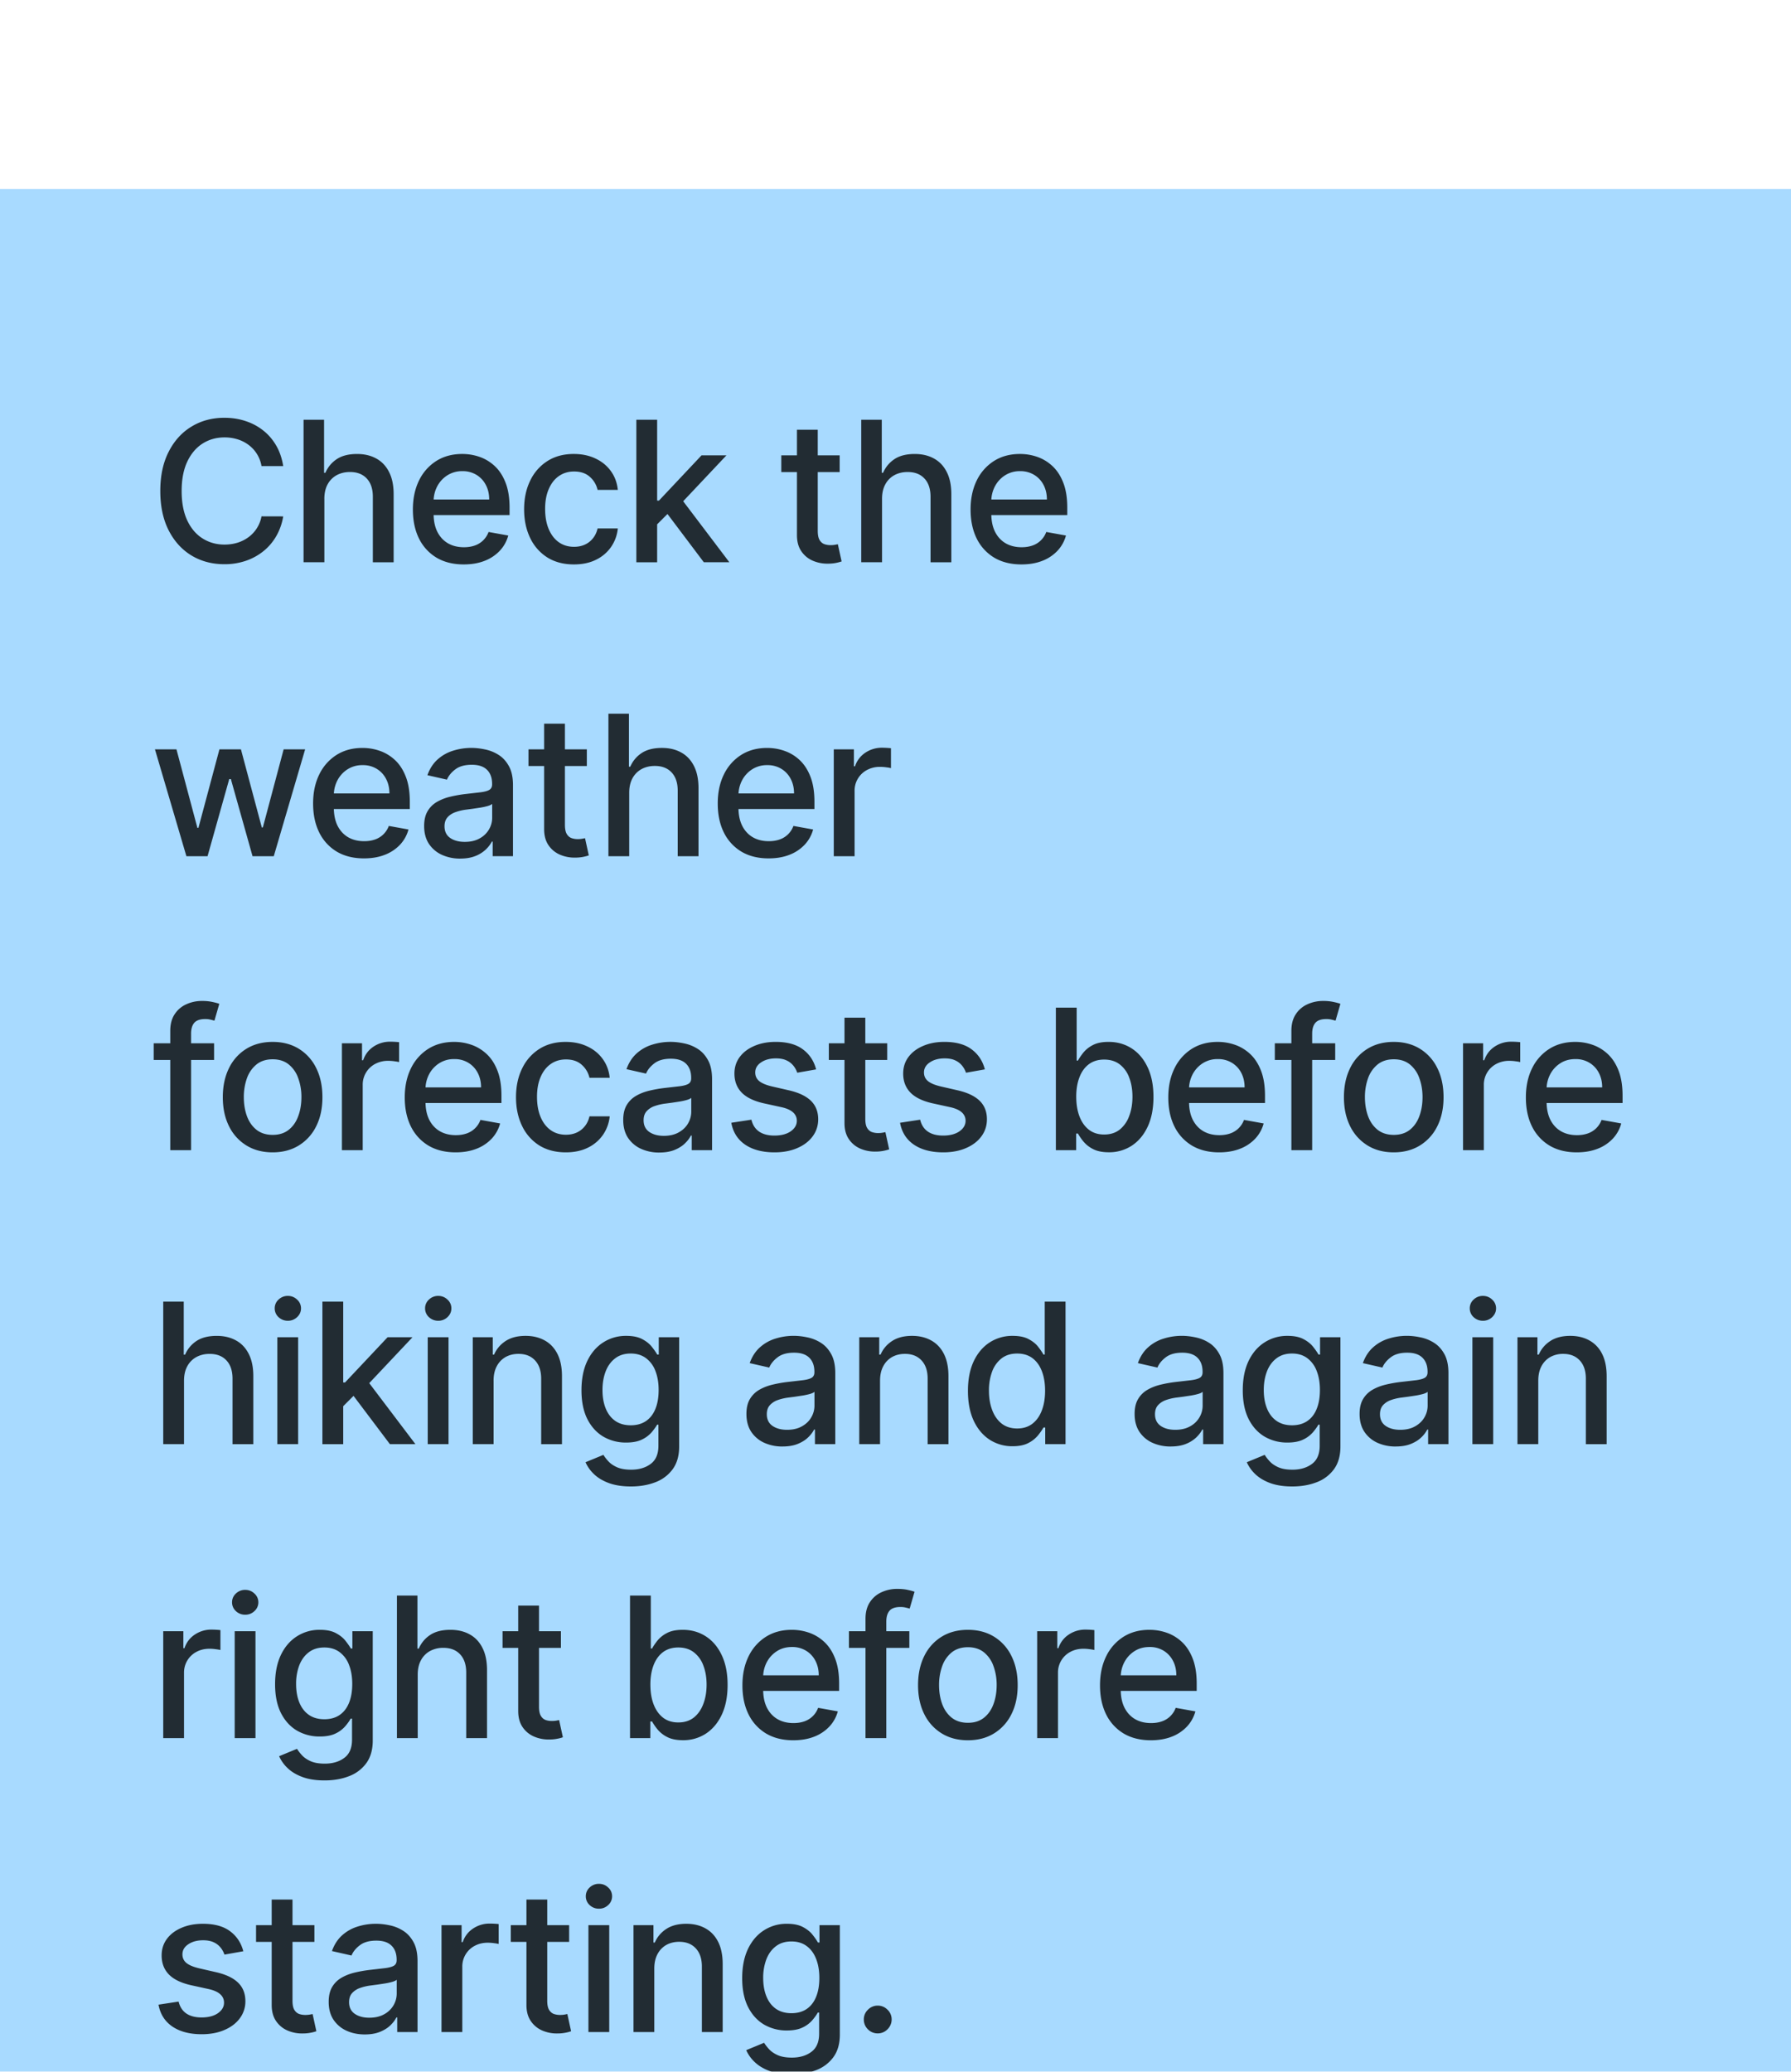 <svg xmlns="http://www.w3.org/2000/svg" width="128" height="148" fill="none"><g filter="url(#a)"><path fill="#A8DAFF" d="M0 0h128v147.333H0z"/><path fill="#000" fill-opacity=".8" d="M20.242 19.796H18.69a2.372 2.372 0 0 0-.93-1.517 2.571 2.571 0 0 0-.79-.397 3.085 3.085 0 0 0-.92-.135c-.587 0-1.112.148-1.576.443-.46.295-.825.727-1.094 1.297-.265.57-.398 1.267-.398 2.089 0 .828.133 1.527.398 2.098.269.57.635 1 1.099 1.292.464.292.986.438 1.566.438.321 0 .626-.043.915-.13a2.63 2.63 0 0 0 .79-.392 2.38 2.38 0 0 0 .94-1.496l1.55.004a4.15 4.15 0 0 1-.481 1.382 3.815 3.815 0 0 1-.91 1.084 4.115 4.115 0 0 1-1.263.701 4.67 4.67 0 0 1-1.551.249c-.882 0-1.667-.21-2.357-.627-.689-.42-1.232-1.022-1.63-1.804-.395-.783-.592-1.716-.592-2.8 0-1.087.199-2.02.597-2.798.397-.783.941-1.383 1.63-1.8.69-.421 1.474-.631 2.352-.631.54 0 1.044.077 1.511.233.471.153.893.378 1.268.676.375.295.684.657.93 1.084.245.424.41.91.497 1.457Zm2.94 2.336v4.534h-1.487v-10.18h1.466v3.788h.095c.179-.41.452-.737.82-.98.368-.241.849-.362 1.442-.362.524 0 .981.107 1.372.323.395.215.7.537.915.964.219.425.328.955.328 1.591v4.857h-1.486v-4.678c0-.56-.145-.994-.433-1.302-.288-.312-.69-.468-1.203-.468-.351 0-.666.075-.945.224a1.62 1.62 0 0 0-.651.656c-.156.285-.234.63-.234 1.034Zm9.96 4.689c-.753 0-1.4-.161-1.944-.483a3.272 3.272 0 0 1-1.253-1.367c-.291-.59-.437-1.28-.437-2.073 0-.782.146-1.472.437-2.068a3.398 3.398 0 0 1 1.233-1.397c.53-.335 1.15-.502 1.86-.502.43 0 .848.071 1.252.213.405.143.768.367 1.09.672.32.305.574.7.76 1.188.185.484.278 1.072.278 1.765v.527h-6.07v-1.114h4.614c0-.391-.08-.737-.24-1.039a1.803 1.803 0 0 0-.67-.72 1.875 1.875 0 0 0-1.005-.264 1.94 1.94 0 0 0-1.093.308 2.07 2.07 0 0 0-.716.795 2.296 2.296 0 0 0-.249 1.06v.87c0 .51.09.944.269 1.302.182.358.436.631.76.82.325.186.705.279 1.139.279.282 0 .538-.04.77-.12a1.599 1.599 0 0 0 .99-.97l1.407.254a2.548 2.548 0 0 1-.607 1.09 2.941 2.941 0 0 1-1.089.72c-.434.17-.93.254-1.486.254Zm7.876 0c-.739 0-1.375-.168-1.909-.503a3.325 3.325 0 0 1-1.223-1.396c-.285-.594-.428-1.273-.428-2.039 0-.775.146-1.46.438-2.053a3.351 3.351 0 0 1 1.233-1.397c.53-.335 1.155-.502 1.874-.502.58 0 1.097.107 1.551.323.454.212.82.51 1.1.895.28.384.448.833.501 1.347h-1.447a1.735 1.735 0 0 0-.546-.925c-.282-.258-.66-.388-1.134-.388-.414 0-.777.11-1.089.329-.308.215-.548.523-.72.924-.173.398-.26.869-.26 1.412 0 .557.085 1.038.254 1.442.17.404.408.718.716.94.312.222.678.333 1.1.333.28 0 .536-.052.765-.154.232-.106.426-.257.581-.453.16-.195.27-.43.334-.706h1.446a2.811 2.811 0 0 1-.482 1.323 2.775 2.775 0 0 1-1.079.915c-.447.222-.973.333-1.576.333Zm5.828-2.745-.01-1.814h.259l3.042-3.232h1.78l-3.47 3.68h-.234l-1.367 1.366Zm-1.367 2.59v-10.18h1.486v10.181H45.48Zm4.822 0-2.734-3.629 1.024-1.039 3.535 4.668H50.3Zm9.709-7.636v1.193h-4.172V19.03h4.172Zm-3.053-1.83h1.486v7.224c0 .289.044.506.13.652.086.142.197.24.333.293.14.05.29.075.452.075a1.8 1.8 0 0 0 .314-.025l.208-.04.269 1.228a2.936 2.936 0 0 1-.965.159 2.615 2.615 0 0 1-1.093-.209 1.876 1.876 0 0 1-.82-.676c-.21-.305-.314-.688-.314-1.148V17.2Zm6.081 4.932v4.534h-1.486v-10.18h1.467v3.788h.094c.179-.41.453-.737.82-.98.368-.241.849-.362 1.442-.362.524 0 .981.107 1.372.323.395.215.7.537.915.964.219.425.328.955.328 1.591v4.857h-1.486v-4.678c0-.56-.145-.994-.433-1.302-.288-.312-.69-.468-1.203-.468-.351 0-.666.075-.945.224a1.61 1.61 0 0 0-.65.656c-.157.285-.235.63-.235 1.034ZM73 26.821c-.752 0-1.4-.161-1.944-.483a3.272 3.272 0 0 1-1.253-1.367c-.291-.59-.437-1.28-.437-2.073 0-.782.146-1.472.437-2.068a3.398 3.398 0 0 1 1.233-1.397c.53-.335 1.15-.502 1.86-.502.43 0 .848.071 1.252.213.405.143.768.367 1.09.672.32.305.574.7.76 1.188.186.484.278 1.072.278 1.765v.527h-6.07v-1.114h4.614c0-.391-.08-.737-.239-1.039a1.803 1.803 0 0 0-.671-.72 1.875 1.875 0 0 0-1.004-.264 1.94 1.94 0 0 0-1.094.308 2.07 2.07 0 0 0-.716.795 2.296 2.296 0 0 0-.249 1.06v.87c0 .51.09.944.269 1.302.182.358.436.631.76.82.325.186.705.279 1.139.279.282 0 .538-.04.77-.12a1.599 1.599 0 0 0 .99-.97l1.407.254a2.548 2.548 0 0 1-.607 1.09 2.94 2.94 0 0 1-1.088.72c-.435.17-.93.254-1.487.254ZM13.322 47.666l-2.248-7.636h1.537l1.496 5.608h.075l1.501-5.608h1.536l1.492 5.583h.074l1.487-5.583h1.536l-2.242 7.636h-1.517l-1.55-5.513h-.115l-1.551 5.514h-1.511Zm12.69.155c-.753 0-1.4-.161-1.945-.483a3.272 3.272 0 0 1-1.252-1.367c-.292-.59-.438-1.28-.438-2.073 0-.782.146-1.472.438-2.068a3.398 3.398 0 0 1 1.233-1.397c.53-.335 1.15-.502 1.859-.502.43 0 .849.071 1.253.214.404.142.767.366 1.089.67.321.306.575.702.76 1.189.186.484.279 1.072.279 1.765v.527h-6.07v-1.114h4.613c0-.391-.08-.737-.239-1.039a1.803 1.803 0 0 0-.67-.72 1.875 1.875 0 0 0-1.005-.264 1.94 1.94 0 0 0-1.094.308 2.07 2.07 0 0 0-.716.795 2.296 2.296 0 0 0-.248 1.06v.87c0 .51.09.944.268 1.302.183.358.436.631.76.82.326.186.705.279 1.14.279.281 0 .538-.04.77-.12a1.599 1.599 0 0 0 .99-.97l1.406.254a2.547 2.547 0 0 1-.606 1.09 2.94 2.94 0 0 1-1.09.72c-.433.17-.929.254-1.486.254Zm6.881.015a3.12 3.12 0 0 1-1.312-.269 2.211 2.211 0 0 1-.93-.79c-.225-.345-.338-.768-.338-1.268 0-.431.083-.786.249-1.064a1.83 1.83 0 0 1 .67-.661 3.51 3.51 0 0 1 .945-.368 9.387 9.387 0 0 1 1.064-.19l1.114-.128c.285-.037.492-.095.621-.174.13-.08.194-.21.194-.388V42.5c0-.434-.122-.77-.368-1.01-.242-.238-.603-.357-1.083-.357-.5 0-.895.11-1.184.333-.285.219-.482.462-.591.73l-1.397-.317c.165-.464.407-.839.726-1.124a2.942 2.942 0 0 1 1.108-.626 4.327 4.327 0 0 1 1.318-.2c.305 0 .628.037.97.11.344.07.665.199.964.388.301.189.548.459.74.81.193.348.289.8.289 1.358v5.07H35.21v-1.043h-.06c-.096.192-.24.38-.432.566a2.31 2.31 0 0 1-.74.463c-.303.122-.664.184-1.085.184Zm.324-1.194c.41 0 .762-.08 1.053-.243a1.71 1.71 0 0 0 .672-.637 1.65 1.65 0 0 0 .233-.85v-.984c-.053.053-.155.103-.308.149-.15.043-.32.081-.512.114l-.562.085-.457.06a3.687 3.687 0 0 0-.79.184c-.236.086-.425.21-.567.372-.14.16-.21.372-.21.637 0 .368.137.646.408.835.272.186.619.278 1.04.278Zm8.723-6.612v1.193h-4.17V40.03h4.17Zm-3.052-1.83h1.486v7.224c0 .289.043.506.13.652.086.142.197.24.333.293.139.05.29.075.452.075.12 0 .224-.009.313-.025l.21-.04.268 1.228a2.936 2.936 0 0 1-.965.159 2.615 2.615 0 0 1-1.094-.209 1.876 1.876 0 0 1-.82-.676c-.209-.305-.313-.688-.313-1.148V38.2Zm6.081 4.932v4.535h-1.486V37.484h1.466v3.788h.095c.179-.41.452-.737.82-.98.368-.241.849-.362 1.442-.362.524 0 .981.107 1.372.323.395.215.7.537.915.964.219.425.328.955.328 1.591v4.858h-1.486v-4.679c0-.56-.145-.994-.433-1.302-.288-.312-.69-.468-1.203-.468-.352 0-.666.075-.945.224a1.62 1.62 0 0 0-.651.656c-.156.285-.234.63-.234 1.034Zm9.96 4.689c-.752 0-1.4-.161-1.943-.483a3.272 3.272 0 0 1-1.253-1.367c-.292-.59-.437-1.28-.437-2.073 0-.782.145-1.472.437-2.068a3.398 3.398 0 0 1 1.233-1.397c.53-.335 1.15-.502 1.86-.502.43 0 .848.071 1.252.214a3.04 3.04 0 0 1 1.09.67c.32.306.574.702.76 1.189.185.484.278 1.072.278 1.765v.527h-6.07v-1.114h4.613c0-.391-.08-.737-.238-1.039a1.803 1.803 0 0 0-.671-.72 1.875 1.875 0 0 0-1.005-.264 1.94 1.94 0 0 0-1.093.308 2.07 2.07 0 0 0-.716.795 2.296 2.296 0 0 0-.249 1.06v.87c0 .51.09.944.269 1.302.182.358.435.631.76.82.325.186.705.279 1.139.279.282 0 .538-.04.77-.12a1.599 1.599 0 0 0 .99-.97l1.407.254a2.548 2.548 0 0 1-.607 1.09 2.94 2.94 0 0 1-1.089.72c-.434.17-.93.254-1.486.254Zm4.66-.154V40.03h1.437v1.213h.08a1.85 1.85 0 0 1 .736-.97 2.106 2.106 0 0 1 1.203-.357 6.379 6.379 0 0 1 .631.035v1.422a2.662 2.662 0 0 0-.318-.055 3.035 3.035 0 0 0-.457-.035 1.94 1.94 0 0 0-.94.224 1.662 1.662 0 0 0-.885 1.496v4.663h-1.487ZM15.3 61.03v1.193h-4.315V61.03H15.3Zm-3.132 7.636v-8.52c0-.478.104-.874.313-1.189a1.92 1.92 0 0 1 .83-.711 2.65 2.65 0 0 1 1.124-.239 3.4 3.4 0 0 1 .766.075c.212.046.37.09.472.13l-.348 1.202c-.07-.02-.16-.043-.268-.07a1.526 1.526 0 0 0-.398-.044c-.362 0-.62.09-.776.269-.152.178-.228.437-.228.775v8.322h-1.487Zm7.316.155c-.716 0-1.34-.164-1.875-.493a3.319 3.319 0 0 1-1.243-1.377c-.294-.59-.442-1.28-.442-2.068 0-.792.148-1.485.442-2.078a3.312 3.312 0 0 1 1.243-1.382c.534-.328 1.159-.492 1.875-.492s1.34.164 1.874.492a3.31 3.31 0 0 1 1.243 1.382c.295.593.442 1.286.442 2.078 0 .789-.147 1.478-.442 2.068a3.319 3.319 0 0 1-1.243 1.377c-.534.329-1.158.493-1.874.493Zm.005-1.248c.464 0 .848-.123 1.153-.368.305-.245.53-.572.676-.98.15-.407.224-.856.224-1.347a3.88 3.88 0 0 0-.224-1.342 2.187 2.187 0 0 0-.676-.99c-.305-.248-.69-.372-1.153-.372-.468 0-.855.124-1.164.373a2.222 2.222 0 0 0-.68.989 3.96 3.96 0 0 0-.22 1.342c0 .49.073.94.22 1.347.148.408.375.735.68.98.309.245.696.368 1.164.368Zm4.948 1.094V61.03h1.436v1.213h.08c.14-.41.384-.734.736-.97a2.106 2.106 0 0 1 1.203-.357 6.379 6.379 0 0 1 .631.035v1.422a2.662 2.662 0 0 0-.318-.055 3.035 3.035 0 0 0-.457-.035 1.94 1.94 0 0 0-.94.224 1.662 1.662 0 0 0-.885 1.496v4.663h-1.486Zm8.125.154c-.753 0-1.4-.161-1.944-.483a3.271 3.271 0 0 1-1.253-1.367c-.292-.59-.438-1.28-.438-2.073 0-.782.146-1.472.438-2.068a3.398 3.398 0 0 1 1.233-1.397c.53-.335 1.15-.502 1.859-.502.43 0 .849.071 1.253.214.404.142.767.366 1.089.67.321.306.575.702.76 1.189.186.484.279 1.072.279 1.765v.527h-6.07v-1.114h4.613c0-.391-.08-.737-.239-1.039a1.804 1.804 0 0 0-.67-.72 1.875 1.875 0 0 0-1.005-.264 1.94 1.94 0 0 0-1.094.308 2.07 2.07 0 0 0-.716.795 2.296 2.296 0 0 0-.248 1.06v.87c0 .51.09.944.268 1.302.183.358.436.631.76.82.326.186.705.279 1.14.279.281 0 .538-.04.77-.12a1.598 1.598 0 0 0 .99-.97l1.406.254a2.548 2.548 0 0 1-.606 1.09 2.94 2.94 0 0 1-1.089.72c-.434.17-.93.254-1.486.254Zm7.876 0c-.74 0-1.376-.168-1.91-.502a3.324 3.324 0 0 1-1.222-1.398c-.285-.593-.428-1.272-.428-2.038 0-.775.146-1.46.438-2.053a3.352 3.352 0 0 1 1.232-1.397c.53-.335 1.155-.502 1.875-.502.58 0 1.097.107 1.55.323.455.212.821.51 1.1.895.281.384.449.833.502 1.347h-1.447a1.733 1.733 0 0 0-.547-.925c-.282-.258-.66-.387-1.133-.387-.415 0-.778.109-1.09.328-.307.215-.548.523-.72.924-.172.398-.259.869-.259 1.412 0 .557.085 1.038.254 1.442.169.404.408.718.716.94.312.222.678.333 1.099.333.281 0 .537-.052.765-.154.232-.106.426-.257.582-.453.159-.195.27-.43.333-.706h1.447a2.811 2.811 0 0 1-.483 1.323 2.776 2.776 0 0 1-1.078.915c-.448.222-.973.333-1.576.333Zm6.683.014a3.12 3.12 0 0 1-1.313-.268 2.211 2.211 0 0 1-.93-.79c-.225-.345-.337-.768-.337-1.268 0-.431.082-.786.248-1.064.166-.278.39-.499.671-.661.282-.163.597-.285.945-.368a9.387 9.387 0 0 1 1.064-.19l1.113-.128c.285-.037.493-.095.622-.174.13-.08.194-.21.194-.388V63.5c0-.434-.123-.77-.368-1.01-.242-.238-.603-.357-1.084-.357-.5 0-.895.11-1.183.333-.285.219-.482.462-.592.73l-1.397-.317c.166-.464.408-.839.726-1.124a2.942 2.942 0 0 1 1.109-.626 4.328 4.328 0 0 1 1.317-.2c.305 0 .628.037.97.11.344.07.666.199.964.388.302.189.549.459.74.81.193.348.29.8.29 1.358v5.07h-1.453v-1.043h-.06c-.095.192-.24.38-.432.566-.192.186-.439.34-.74.463-.302.122-.663.183-1.084.183Zm.323-1.193c.41 0 .762-.08 1.054-.243.295-.163.519-.375.671-.637a1.65 1.65 0 0 0 .234-.85v-.984c-.053.053-.156.103-.309.149-.149.043-.32.081-.512.114l-.561.085-.458.06a3.685 3.685 0 0 0-.79.183 1.362 1.362 0 0 0-.567.373c-.14.16-.209.372-.209.637 0 .368.136.646.408.835.272.186.618.278 1.039.278Zm10.881-4.747-1.347.238a1.596 1.596 0 0 0-.268-.492 1.33 1.33 0 0 0-.488-.383c-.205-.1-.462-.149-.77-.149-.421 0-.772.094-1.054.283-.282.186-.423.426-.423.721 0 .255.095.46.284.617.189.156.493.283.914.383l1.213.278c.703.162 1.227.413 1.572.75.344.339.517.778.517 1.318 0 .457-.133.865-.398 1.223-.262.355-.628.633-1.099.835-.467.203-1.01.304-1.626.304-.855 0-1.552-.183-2.093-.547-.54-.368-.871-.89-.994-1.566l1.437-.22c.09.376.273.659.552.851.278.189.641.284 1.089.284.487 0 .876-.102 1.168-.304.291-.205.437-.456.437-.75a.78.78 0 0 0-.268-.602c-.176-.162-.446-.285-.81-.368l-1.293-.283c-.713-.163-1.24-.421-1.581-.776-.338-.355-.507-.804-.507-1.347 0-.451.126-.845.378-1.183.252-.338.6-.602 1.044-.79.444-.193.953-.29 1.526-.29.825 0 1.475.18 1.949.538.474.354.787.83.94 1.426Zm5.083-1.865v1.193h-4.172V61.03h4.172Zm-3.053-1.83h1.487v7.224c0 .289.043.506.129.652.086.142.197.24.333.293.14.05.29.075.452.075.12 0 .224-.009.313-.025l.21-.04.268 1.228a2.936 2.936 0 0 1-.965.159 2.615 2.615 0 0 1-1.093-.209 1.876 1.876 0 0 1-.82-.676c-.21-.305-.314-.688-.314-1.148V59.2Zm10.03 3.694-1.347.24a1.596 1.596 0 0 0-.269-.493 1.33 1.33 0 0 0-.487-.383c-.205-.1-.462-.149-.77-.149-.421 0-.773.094-1.054.283-.282.186-.423.426-.423.721 0 .255.094.46.284.617.188.156.493.283.914.383l1.213.278c.703.162 1.227.413 1.571.75.345.339.517.778.517 1.318 0 .457-.132.865-.397 1.223-.262.355-.628.633-1.1.835-.466.203-1.008.304-1.625.304-.855 0-1.553-.183-2.093-.547-.54-.368-.871-.89-.994-1.566l1.437-.22c.09.376.273.659.552.851.278.189.64.284 1.088.284.487 0 .877-.102 1.169-.304.291-.205.437-.456.437-.75a.78.78 0 0 0-.268-.602c-.176-.162-.446-.285-.81-.368l-1.293-.283c-.713-.163-1.24-.421-1.581-.776-.338-.355-.507-.804-.507-1.347 0-.451.125-.845.377-1.183.252-.338.6-.602 1.044-.79.445-.193.953-.29 1.527-.29.825 0 1.475.18 1.949.538.474.354.787.83.94 1.426Zm5.076 5.773V58.484h1.487v3.783h.09c.085-.159.21-.343.372-.552a2.11 2.11 0 0 1 .676-.547c.288-.159.67-.238 1.144-.238.616 0 1.166.156 1.65.467.484.312.864.76 1.139 1.347.278.587.417 1.293.417 2.118 0 .826-.137 1.533-.412 2.123-.275.587-.653 1.04-1.134 1.357a2.932 2.932 0 0 1-1.645.473c-.465 0-.844-.078-1.139-.234a2.155 2.155 0 0 1-.686-.547 4.142 4.142 0 0 1-.383-.557h-.124v1.189H75.46Zm1.457-3.819c0 .537.078 1.008.233 1.412.156.405.382.721.677.95.295.225.656.338 1.084.338.444 0 .815-.118 1.113-.353a2.19 2.19 0 0 0 .676-.97c.156-.407.234-.866.234-1.377 0-.504-.076-.956-.229-1.357a2.077 2.077 0 0 0-.676-.95c-.298-.231-.671-.347-1.118-.347-.431 0-.796.11-1.094.333-.295.222-.519.532-.671.93-.153.397-.23.861-.23 1.391Zm10.213 3.973c-.753 0-1.4-.161-1.944-.483a3.272 3.272 0 0 1-1.253-1.367c-.292-.59-.438-1.28-.438-2.073 0-.782.146-1.472.438-2.068a3.398 3.398 0 0 1 1.233-1.397c.53-.335 1.15-.502 1.86-.502.43 0 .848.071 1.252.214.404.142.767.366 1.089.67.321.306.575.702.76 1.189.186.484.279 1.072.279 1.765v.527h-6.07v-1.114h4.613c0-.391-.08-.737-.238-1.039a1.803 1.803 0 0 0-.672-.72 1.875 1.875 0 0 0-1.004-.264 1.94 1.94 0 0 0-1.094.308 2.07 2.07 0 0 0-.715.795 2.296 2.296 0 0 0-.249 1.06v.87c0 .51.09.944.269 1.302.182.358.435.631.76.82.325.186.704.279 1.139.279.281 0 .538-.04.77-.12a1.599 1.599 0 0 0 .99-.97l1.406.254a2.548 2.548 0 0 1-.606 1.09 2.941 2.941 0 0 1-1.089.72c-.434.17-.93.254-1.486.254Zm8.294-7.79v1.192h-4.316V61.03h4.316Zm-3.132 7.636v-8.522c0-.477.104-.873.313-1.188a1.92 1.92 0 0 1 .83-.711 2.65 2.65 0 0 1 1.123-.239 3.4 3.4 0 0 1 .766.075c.212.046.37.09.472.13l-.348 1.202a8.2 8.2 0 0 0-.268-.07 1.526 1.526 0 0 0-.398-.044c-.361 0-.62.09-.775.269-.153.178-.229.437-.229.775v8.322h-1.486Zm7.315.154c-.716 0-1.34-.164-1.874-.493a3.319 3.319 0 0 1-1.243-1.377c-.295-.59-.442-1.28-.442-2.068 0-.792.147-1.485.442-2.078a3.312 3.312 0 0 1 1.243-1.382c.534-.328 1.158-.492 1.874-.492.716 0 1.341.164 1.874.492a3.31 3.31 0 0 1 1.243 1.382c.295.593.443 1.286.443 2.078 0 .789-.148 1.478-.443 2.068a3.316 3.316 0 0 1-1.243 1.377c-.533.329-1.158.493-1.874.493Zm.005-1.248c.464 0 .849-.123 1.154-.368.304-.245.53-.572.676-.98.149-.407.223-.856.223-1.347 0-.487-.074-.934-.223-1.342a2.195 2.195 0 0 0-.676-.99c-.305-.248-.69-.372-1.154-.372-.467 0-.855.124-1.163.373a2.222 2.222 0 0 0-.681.989 3.96 3.96 0 0 0-.22 1.342c0 .49.074.94.22 1.347.149.408.376.735.68.98.309.245.697.368 1.164.368Zm4.948 1.094V61.03h1.437v1.213h.079c.14-.41.385-.734.736-.97a2.107 2.107 0 0 1 1.203-.357 6.372 6.372 0 0 1 .632.035v1.422a2.688 2.688 0 0 0-.318-.055 3.044 3.044 0 0 0-.458-.035 1.94 1.94 0 0 0-.939.224 1.662 1.662 0 0 0-.885 1.496v4.663h-1.487Zm8.125.154c-.753 0-1.4-.161-1.944-.483a3.273 3.273 0 0 1-1.253-1.367c-.292-.59-.437-1.28-.437-2.073 0-.782.145-1.472.437-2.068a3.398 3.398 0 0 1 1.233-1.397c.53-.335 1.15-.502 1.859-.502.431 0 .849.071 1.253.214.405.142.768.366 1.089.67.322.306.575.702.761 1.189.185.484.278 1.072.278 1.765v.527h-6.07v-1.114h4.613c0-.391-.079-.737-.238-1.039a1.805 1.805 0 0 0-.671-.72 1.876 1.876 0 0 0-1.005-.264c-.417 0-.782.102-1.093.308a2.063 2.063 0 0 0-.716.795 2.293 2.293 0 0 0-.249 1.06v.87c0 .51.09.944.269 1.302.182.358.435.631.76.82.325.186.705.279 1.139.279.281 0 .538-.04.77-.12a1.597 1.597 0 0 0 .99-.969l1.407.253a2.549 2.549 0 0 1-.607 1.09 2.935 2.935 0 0 1-1.089.72c-.434.17-.929.254-1.486.254ZM13.152 85.132v4.534h-1.486v-10.18h1.466v3.788h.095c.179-.41.452-.737.82-.98.368-.241.849-.362 1.442-.362.524 0 .981.107 1.372.323.395.215.7.537.915.964.219.425.328.955.328 1.591v4.858h-1.486v-4.679c0-.56-.145-.994-.433-1.302-.288-.312-.69-.468-1.203-.468-.351 0-.666.075-.945.224a1.61 1.61 0 0 0-.65.656c-.157.285-.235.63-.235 1.034Zm6.67 4.534V82.03h1.486v7.636h-1.486Zm.75-8.814a.945.945 0 0 1-.666-.259.84.84 0 0 1-.273-.626.83.83 0 0 1 .273-.626.935.935 0 0 1 .667-.264c.258 0 .478.088.66.264a.824.824 0 0 1 .28.626c0 .242-.094.45-.28.626a.927.927 0 0 1-.66.259Zm3.837 6.224-.01-1.814h.259L27.7 82.03h1.78l-3.47 3.68h-.235l-1.367 1.366Zm-1.367 2.59v-10.18h1.487v10.181h-1.487Zm4.823 0-2.735-3.629 1.024-1.039 3.535 4.668h-1.824Zm2.704 0V82.03h1.487v7.636h-1.487Zm.75-8.814a.945.945 0 0 1-.665-.259.84.84 0 0 1-.274-.626.83.83 0 0 1 .274-.626.935.935 0 0 1 .666-.264c.258 0 .479.088.661.264a.824.824 0 0 1 .278.626c0 .242-.092.45-.278.626a.927.927 0 0 1-.661.259Zm3.957 4.28v4.534h-1.487V82.03h1.427v1.243h.095c.175-.404.45-.73.825-.974.378-.246.853-.368 1.427-.368.52 0 .976.11 1.367.328.391.215.694.537.91.964.215.428.323.957.323 1.586v4.858h-1.486v-4.679c0-.553-.145-.986-.433-1.297-.288-.315-.684-.473-1.188-.473-.345 0-.651.075-.92.224a1.61 1.61 0 0 0-.631.656c-.153.285-.23.63-.23 1.034Zm9.816 7.557c-.606 0-1.128-.08-1.566-.238-.434-.16-.789-.37-1.064-.632a2.649 2.649 0 0 1-.616-.86l1.278-.527c.089.146.208.3.357.462.153.166.358.307.617.423.262.116.598.174 1.01.174.563 0 1.028-.138 1.396-.413.368-.271.552-.706.552-1.302v-1.501h-.094c-.09.162-.22.343-.388.541a2.097 2.097 0 0 1-.686.517c-.292.146-.671.22-1.139.22a3.184 3.184 0 0 1-1.63-.423c-.481-.285-.862-.705-1.144-1.258-.278-.557-.418-1.242-.418-2.053 0-.813.138-1.509.413-2.089.279-.58.66-1.024 1.144-1.332a2.974 2.974 0 0 1 1.645-.467c.474 0 .857.08 1.149.238.291.156.518.338.68.547.166.209.294.393.384.552h.109V82.03h1.457v7.805c0 .657-.153 1.195-.458 1.616a2.69 2.69 0 0 1-1.238.935c-.517.202-1.1.303-1.75.303Zm-.015-4.37c.428 0 .79-.1 1.084-.298.298-.202.524-.49.676-.865.156-.378.234-.83.234-1.357 0-.514-.076-.967-.229-1.358a2.018 2.018 0 0 0-.67-.914c-.296-.222-.66-.334-1.095-.334-.447 0-.82.117-1.118.349-.299.228-.524.54-.676.934-.15.395-.224.835-.224 1.323 0 .5.076.94.229 1.317.152.378.378.673.676.885.301.212.673.318 1.113.318Zm10.85 1.516a3.12 3.12 0 0 1-1.313-.268 2.211 2.211 0 0 1-.93-.79c-.225-.345-.338-.768-.338-1.268 0-.431.083-.786.249-1.064.166-.278.39-.499.671-.661.282-.163.597-.285.945-.368a9.387 9.387 0 0 1 1.064-.19l1.113-.128c.285-.037.492-.095.622-.174.129-.08.194-.21.194-.388V84.5c0-.434-.123-.77-.368-1.01-.242-.238-.603-.357-1.084-.357-.5 0-.895.11-1.183.333-.285.219-.483.462-.592.73l-1.397-.317c.166-.464.408-.839.726-1.124a2.942 2.942 0 0 1 1.108-.626 4.328 4.328 0 0 1 1.318-.2c.305 0 .628.037.97.11.344.07.666.199.964.388.302.189.549.459.74.81.193.348.29.8.29 1.358v5.07h-1.453v-1.043h-.06c-.095.192-.24.38-.432.566-.192.186-.439.34-.74.463-.302.122-.664.183-1.084.183Zm.323-1.193c.41 0 .762-.08 1.054-.243.295-.163.518-.375.67-.637a1.65 1.65 0 0 0 .235-.85v-.984c-.053.053-.156.103-.309.149-.149.043-.32.081-.512.114l-.561.085-.458.06a3.685 3.685 0 0 0-.79.183 1.362 1.362 0 0 0-.567.373c-.14.16-.209.372-.209.637 0 .368.136.646.408.835.272.186.618.278 1.039.278Zm6.645-3.51v4.534H61.41V82.03h1.427v1.243h.094c.176-.404.451-.73.826-.974.377-.246.853-.368 1.426-.368.52 0 .977.11 1.368.328.39.215.694.537.91.964.215.428.323.957.323 1.586v4.858h-1.487v-4.679c0-.553-.144-.986-.432-1.297-.289-.315-.685-.473-1.189-.473-.344 0-.65.075-.92.224a1.61 1.61 0 0 0-.63.656c-.153.285-.23.63-.23 1.034Zm9.474 4.684a2.96 2.96 0 0 1-1.65-.473c-.481-.318-.86-.77-1.134-1.357-.272-.59-.408-1.297-.408-2.123 0-.825.138-1.531.413-2.118.278-.586.66-1.035 1.143-1.347a2.974 2.974 0 0 1 1.646-.467c.474 0 .855.08 1.143.238.292.156.517.338.676.547.163.209.289.393.378.552h.09v-3.783h1.486v10.181h-1.451v-1.188h-.125c-.09.163-.218.348-.387.557a2.156 2.156 0 0 1-.687.547c-.291.156-.67.234-1.133.234Zm.328-1.268c.427 0 .789-.113 1.084-.338.298-.229.523-.545.676-.95.156-.404.234-.875.234-1.412 0-.53-.077-.994-.23-1.392-.152-.398-.375-.707-.67-.93-.295-.221-.66-.332-1.094-.332-.448 0-.82.115-1.119.347a2.127 2.127 0 0 0-.676.95 3.874 3.874 0 0 0-.224 1.357c0 .51.077.97.23 1.377.152.408.377.731.675.97.302.235.673.353 1.114.353Zm10.972 1.287a3.12 3.12 0 0 1-1.312-.268 2.21 2.21 0 0 1-.93-.79c-.225-.345-.338-.768-.338-1.268 0-.431.083-.786.249-1.064a1.83 1.83 0 0 1 .67-.661c.282-.163.597-.285.945-.368a9.385 9.385 0 0 1 1.064-.19l1.114-.128c.285-.037.492-.095.621-.174.13-.08.194-.21.194-.388V84.5c0-.434-.122-.77-.368-1.01-.242-.238-.603-.357-1.084-.357-.5 0-.894.11-1.183.333-.285.219-.482.462-.591.73l-1.397-.317c.165-.464.407-.839.726-1.124a2.943 2.943 0 0 1 1.108-.626 4.327 4.327 0 0 1 1.318-.2c.305 0 .628.037.97.11.344.07.665.199.964.388.301.189.548.459.74.81.193.348.289.8.289 1.358v5.07h-1.452v-1.043h-.06c-.096.192-.24.38-.432.566a2.31 2.31 0 0 1-.74.463c-.303.122-.664.183-1.085.183Zm.323-1.193c.411 0 .763-.08 1.054-.243a1.7 1.7 0 0 0 .671-.637 1.65 1.65 0 0 0 .234-.85v-.984c-.053.053-.156.103-.308.149a4.81 4.81 0 0 1-.512.114l-.562.085-.457.06a3.688 3.688 0 0 0-.79.183 1.372 1.372 0 0 0-.568.373c-.139.16-.208.372-.208.637 0 .368.136.646.407.835.272.186.618.278 1.04.278Zm8.361 4.047c-.606 0-1.128-.08-1.566-.238-.434-.16-.788-.37-1.064-.632a2.65 2.65 0 0 1-.616-.86l1.278-.527c.09.146.208.3.358.462.152.166.358.307.616.423.262.116.598.174 1.01.174.563 0 1.028-.138 1.396-.413.368-.271.552-.706.552-1.302v-1.501h-.094c-.09.162-.22.343-.388.541a2.097 2.097 0 0 1-.686.517c-.292.146-.671.22-1.139.22a3.184 3.184 0 0 1-1.63-.423c-.481-.285-.862-.705-1.144-1.258-.278-.557-.417-1.242-.417-2.053 0-.813.137-1.509.412-2.089.279-.58.66-1.024 1.144-1.332a2.974 2.974 0 0 1 1.645-.467c.474 0 .857.08 1.149.238.291.156.518.338.68.547.166.209.294.393.384.552h.109V82.03h1.457v7.805c0 .657-.153 1.195-.458 1.616a2.687 2.687 0 0 1-1.238.935c-.517.202-1.1.303-1.75.303Zm-.015-4.37c.428 0 .79-.1 1.084-.298.299-.202.524-.49.676-.865.156-.378.234-.83.234-1.357 0-.514-.076-.967-.229-1.358a2.018 2.018 0 0 0-.67-.914c-.296-.222-.66-.334-1.095-.334-.447 0-.82.117-1.118.349-.299.228-.524.54-.676.934-.15.395-.224.835-.224 1.323 0 .5.076.94.229 1.317.152.378.377.673.676.885.301.212.673.318 1.113.318Zm7.41 1.516a3.12 3.12 0 0 1-1.312-.268 2.211 2.211 0 0 1-.93-.79c-.225-.345-.338-.768-.338-1.268 0-.431.083-.786.249-1.064.166-.278.39-.499.671-.661.282-.163.597-.285.945-.368a9.374 9.374 0 0 1 1.064-.19l1.113-.128c.285-.037.492-.095.622-.174.129-.08.194-.21.194-.388V84.5c0-.434-.123-.77-.368-1.01-.242-.238-.604-.357-1.084-.357-.501 0-.895.11-1.183.333-.285.219-.483.462-.592.73l-1.397-.317c.166-.464.408-.839.726-1.124a2.943 2.943 0 0 1 1.109-.626 4.326 4.326 0 0 1 1.317-.2c.305 0 .628.037.969.11.345.07.667.199.965.388.302.189.548.459.741.81.192.348.288.8.288 1.358v5.07h-1.452v-1.043h-.059a2.12 2.12 0 0 1-.433.566c-.192.186-.439.34-.741.463-.301.122-.662.183-1.083.183Zm.324-1.193c.411 0 .762-.08 1.054-.243.295-.163.518-.375.671-.637.156-.265.234-.548.234-.85v-.984c-.053.053-.156.103-.309.149-.149.043-.32.081-.512.114l-.562.085-.457.06a3.686 3.686 0 0 0-.79.183 1.362 1.362 0 0 0-.567.373c-.14.16-.209.372-.209.637 0 .368.136.646.408.835.271.186.618.278 1.039.278Zm5.159 1.025V82.03h1.486v7.636h-1.486Zm.751-8.815a.947.947 0 0 1-.667-.259.841.841 0 0 1-.273-.626.83.83 0 0 1 .273-.626.937.937 0 0 1 .667-.264c.258 0 .479.088.661.264a.822.822 0 0 1 .278.626c0 .242-.092.45-.278.626a.927.927 0 0 1-.661.259Zm3.956 4.28v4.534h-1.487V82.03h1.427v1.243h.095c.175-.404.45-.73.825-.974.378-.246.853-.368 1.427-.368.52 0 .976.11 1.367.328a2.2 2.2 0 0 1 .91.964c.215.428.323.957.323 1.586v4.858h-1.487v-4.679c0-.553-.144-.986-.432-1.297-.288-.315-.685-.473-1.188-.473a1.86 1.86 0 0 0-.92.224 1.61 1.61 0 0 0-.631.656c-.153.285-.229.63-.229 1.034Zm-98.272 25.535v-7.637h1.437v1.213h.08c.139-.411.384-.734.735-.969a2.103 2.103 0 0 1 1.203-.358 5.967 5.967 0 0 1 .632.035v1.421a2.867 2.867 0 0 0-.319-.054 3.063 3.063 0 0 0-.457-.035c-.351 0-.665.075-.94.224a1.66 1.66 0 0 0-.885 1.496v4.664h-1.486Zm5.107 0v-7.637h1.486v7.637h-1.486Zm.75-8.815a.943.943 0 0 1-.665-.259.839.839 0 0 1-.274-.626.83.83 0 0 1 .274-.626.934.934 0 0 1 .666-.264c.258 0 .479.088.66.264a.823.823 0 0 1 .28.626.832.832 0 0 1-.28.626.925.925 0 0 1-.66.259Zm5.672 11.837c-.607 0-1.129-.079-1.566-.238-.434-.159-.789-.37-1.064-.632a2.648 2.648 0 0 1-.617-.86l1.278-.527c.09.146.21.3.358.462.153.166.358.307.617.423.261.116.598.174 1.009.174.563 0 1.029-.137 1.397-.413.368-.271.552-.706.552-1.302v-1.502h-.095c-.09.163-.218.343-.387.542a2.084 2.084 0 0 1-.686.517c-.292.146-.672.219-1.139.219a3.188 3.188 0 0 1-1.63-.422c-.481-.285-.863-.705-1.144-1.258-.279-.557-.418-1.241-.418-2.054 0-.812.138-1.508.413-2.088.278-.58.66-1.024 1.143-1.332a2.97 2.97 0 0 1 1.646-.467c.474 0 .857.079 1.148.238.292.156.519.338.681.547.166.209.294.393.383.552h.11v-1.238h1.456v7.806c0 .656-.152 1.194-.457 1.615a2.69 2.69 0 0 1-1.238.935c-.517.202-1.1.303-1.75.303Zm-.015-4.37c.428 0 .789-.099 1.084-.298.298-.202.524-.491.676-.865.156-.378.234-.83.234-1.357 0-.514-.076-.967-.229-1.358a2.007 2.007 0 0 0-.671-.914c-.295-.222-.66-.334-1.094-.334-.447 0-.82.116-1.119.349-.298.228-.523.54-.676.934a3.72 3.72 0 0 0-.223 1.323c0 .5.076.939.228 1.317.153.378.378.673.676.885.302.212.673.318 1.114.318Zm6.674-3.187v4.535h-1.486v-10.182h1.466v3.788h.095c.179-.411.452-.737.82-.979.368-.242.849-.363 1.442-.363.524 0 .981.107 1.372.323.395.215.7.537.915.964.219.425.328.955.328 1.591v4.858H33.32v-4.679c0-.56-.145-.994-.433-1.302-.288-.312-.69-.468-1.203-.468a1.97 1.97 0 0 0-.945.224 1.614 1.614 0 0 0-.65.656c-.157.285-.235.63-.235 1.034Zm10.234-3.102v1.193h-4.17v-1.193h4.17Zm-3.052-1.829h1.486v7.223c0 .289.044.506.13.652.086.142.197.24.333.293.139.05.29.074.452.074a1.8 1.8 0 0 0 .313-.024l.21-.04.268 1.228a2.505 2.505 0 0 1-.368.099 2.85 2.85 0 0 1-.597.06 2.609 2.609 0 0 1-1.094-.209 1.876 1.876 0 0 1-.82-.676c-.209-.305-.313-.688-.313-1.148v-7.532Zm7.99 9.466v-10.182h1.486v3.783h.09c.085-.159.21-.343.372-.552a2.11 2.11 0 0 1 .676-.547c.288-.159.67-.238 1.144-.238.616 0 1.166.155 1.65.467.484.312.864.761 1.139 1.347.278.587.417 1.293.417 2.118 0 .826-.137 1.533-.412 2.123-.275.587-.653 1.039-1.134 1.357a2.932 2.932 0 0 1-1.645.473c-.465 0-.844-.078-1.139-.234a2.155 2.155 0 0 1-.686-.547 4.117 4.117 0 0 1-.383-.557h-.124v1.189h-1.452Zm1.456-3.819c0 .537.078 1.008.233 1.412.156.405.382.721.677.95.295.225.656.338 1.083.338.445 0 .816-.118 1.114-.353.298-.239.524-.562.676-.97.156-.407.234-.866.234-1.377 0-.503-.076-.956-.229-1.357a2.076 2.076 0 0 0-.676-.949c-.298-.233-.671-.349-1.119-.349-.43 0-.795.112-1.093.334-.295.222-.519.532-.671.929-.153.398-.23.862-.23 1.392Zm10.213 3.973c-.753 0-1.4-.161-1.944-.483a3.264 3.264 0 0 1-1.253-1.367c-.292-.59-.438-1.281-.438-2.073 0-.782.146-1.472.438-2.068a3.397 3.397 0 0 1 1.233-1.397c.53-.335 1.15-.502 1.86-.502.43 0 .848.071 1.252.213a3.05 3.05 0 0 1 1.089.672c.321.305.575.701.76 1.188.186.484.279 1.072.279 1.765v.527h-6.07v-1.114h4.613c0-.391-.08-.737-.238-1.039a1.806 1.806 0 0 0-.672-.721 1.881 1.881 0 0 0-1.004-.263c-.417 0-.782.102-1.093.308a2.067 2.067 0 0 0-.716.795 2.298 2.298 0 0 0-.249 1.059v.87c0 .511.09.945.268 1.303.183.358.436.631.761.82.325.186.704.279 1.139.279.281 0 .538-.04.77-.12a1.598 1.598 0 0 0 .99-.969l1.407.253a2.541 2.541 0 0 1-.607 1.089 2.938 2.938 0 0 1-1.089.721c-.434.169-.93.254-1.486.254Zm8.294-7.791v1.193h-4.316v-1.193h4.316Zm-3.133 7.637v-8.522c0-.477.105-.873.314-1.188.209-.318.485-.555.83-.711a2.65 2.65 0 0 1 1.124-.239c.298 0 .553.025.765.075.212.046.37.089.472.129l-.348 1.203a6.45 6.45 0 0 0-.268-.069 1.52 1.52 0 0 0-.398-.045c-.361 0-.62.09-.775.268-.153.179-.229.438-.229.776v8.323h-1.487Zm7.316.154c-.716 0-1.34-.164-1.874-.493a3.318 3.318 0 0 1-1.243-1.377c-.295-.59-.443-1.279-.443-2.068 0-.792.148-1.485.443-2.078a3.313 3.313 0 0 1 1.243-1.382c.534-.328 1.158-.492 1.874-.492.716 0 1.34.164 1.874.492a3.31 3.31 0 0 1 1.243 1.382c.295.593.443 1.286.443 2.078 0 .789-.148 1.478-.443 2.068a3.318 3.318 0 0 1-1.243 1.377c-.533.329-1.158.493-1.874.493Zm.005-1.248c.464 0 .849-.123 1.153-.368.305-.245.53-.572.677-.98.149-.407.223-.856.223-1.347a3.88 3.88 0 0 0-.223-1.342 2.19 2.19 0 0 0-.677-.99c-.304-.248-.689-.372-1.153-.372-.467 0-.855.124-1.163.372a2.227 2.227 0 0 0-.681.99 3.957 3.957 0 0 0-.22 1.342c0 .491.074.94.22 1.347.149.408.376.735.68.98.309.245.697.368 1.164.368Zm4.948 1.094v-7.637h1.437v1.213h.08c.139-.411.384-.734.735-.969a2.103 2.103 0 0 1 1.203-.358 5.964 5.964 0 0 1 .632.035v1.421a2.863 2.863 0 0 0-.319-.054 3.062 3.062 0 0 0-.457-.035c-.351 0-.664.075-.94.224a1.66 1.66 0 0 0-.884 1.496v4.664h-1.487Zm8.125.154c-.752 0-1.4-.161-1.944-.483a3.264 3.264 0 0 1-1.253-1.367c-.291-.59-.437-1.281-.437-2.073 0-.782.145-1.472.437-2.068a3.396 3.396 0 0 1 1.233-1.397c.53-.335 1.15-.502 1.86-.502.43 0 .848.071 1.252.213.405.143.768.367 1.09.672.32.305.574.701.76 1.188.185.484.278 1.072.278 1.765v.527h-6.07v-1.114h4.614c0-.391-.08-.737-.24-1.039a1.807 1.807 0 0 0-.67-.721 1.881 1.881 0 0 0-1.005-.263c-.417 0-.782.102-1.093.308a2.068 2.068 0 0 0-.716.795 2.298 2.298 0 0 0-.249 1.059v.87c0 .511.09.945.269 1.303.182.358.436.631.76.82.325.186.705.279 1.139.279.281 0 .538-.04.77-.12a1.597 1.597 0 0 0 .99-.969l1.407.253a2.541 2.541 0 0 1-.607 1.089 2.938 2.938 0 0 1-1.089.721c-.434.169-.93.254-1.486.254Zm-64.862 15.073-1.347.239a1.601 1.601 0 0 0-.268-.492 1.333 1.333 0 0 0-.488-.383c-.205-.099-.462-.149-.77-.149-.421 0-.773.094-1.054.283-.282.186-.423.426-.423.721 0 .255.095.461.284.617.188.155.493.283.914.383l1.213.278c.703.162 1.227.413 1.571.751.345.338.517.777.517 1.317a2 2 0 0 1-.397 1.223c-.262.355-.628.633-1.1.835-.466.203-1.008.304-1.625.304-.855 0-1.553-.183-2.093-.547-.54-.368-.871-.89-.994-1.566l1.437-.219c.09.374.273.658.551.85.279.189.642.283 1.09.283.486 0 .876-.101 1.168-.303.291-.205.437-.456.437-.751a.78.78 0 0 0-.268-.601c-.176-.162-.446-.285-.81-.368l-1.293-.283c-.713-.163-1.24-.421-1.581-.776-.338-.355-.507-.804-.507-1.347 0-.451.126-.845.377-1.183.252-.339.6-.602 1.044-.791.445-.192.953-.288 1.527-.288.825 0 1.475.179 1.949.537.473.354.787.83.94 1.426Zm5.082-1.864v1.193H18.3v-1.193h4.17Zm-3.052-1.829h1.486v7.223c0 .289.043.506.13.652.086.142.197.24.333.293.139.05.29.074.452.074a1.8 1.8 0 0 0 .313-.024l.21-.04.268 1.228a2.509 2.509 0 0 1-.368.099 2.85 2.85 0 0 1-.597.06 2.608 2.608 0 0 1-1.094-.209 1.876 1.876 0 0 1-.82-.676c-.209-.305-.313-.688-.313-1.148v-7.532Zm6.653 9.635c-.484 0-.921-.09-1.312-.269a2.213 2.213 0 0 1-.93-.79c-.226-.345-.338-.768-.338-1.268 0-.431.083-.786.248-1.064.166-.278.39-.499.671-.661.282-.163.597-.285.945-.368a9.339 9.339 0 0 1 1.064-.189l1.114-.129c.285-.037.492-.095.621-.174.13-.08.194-.209.194-.388v-.035c0-.434-.123-.771-.368-1.009-.242-.239-.603-.358-1.084-.358-.5 0-.895.111-1.183.333-.285.219-.482.462-.591.731l-1.398-.318c.166-.464.408-.839.726-1.124a2.945 2.945 0 0 1 1.109-.626 4.315 4.315 0 0 1 1.317-.199c.305 0 .628.036.97.109.345.07.666.199.964.388.302.189.549.459.741.81.192.348.289.801.289 1.357v5.072h-1.452v-1.045h-.06c-.096.193-.24.382-.432.567-.193.186-.44.34-.741.463-.302.122-.663.184-1.084.184Zm.323-1.194c.411 0 .763-.081 1.054-.243a1.71 1.71 0 0 0 .671-.637 1.65 1.65 0 0 0 .234-.85v-.984c-.053.053-.156.103-.308.149a4.79 4.79 0 0 1-.512.114l-.562.085a38.98 38.98 0 0 0-.457.06 3.67 3.67 0 0 0-.791.183 1.369 1.369 0 0 0-.567.373c-.139.159-.208.372-.208.637 0 .368.135.646.407.835.272.186.618.278 1.04.278Zm5.16 1.025v-7.637h1.436v1.213h.08a1.84 1.84 0 0 1 .736-.969 2.103 2.103 0 0 1 1.203-.358 5.964 5.964 0 0 1 .631.035v1.421a2.858 2.858 0 0 0-.318-.054 3.062 3.062 0 0 0-.458-.035c-.35 0-.664.075-.94.224a1.66 1.66 0 0 0-.884 1.496v4.664h-1.486Zm9.122-7.637v1.193h-4.17v-1.193h4.17Zm-3.052-1.829h1.486v7.223c0 .289.043.506.13.652.086.142.197.24.333.293.139.05.29.074.452.074.12 0 .224-.008.313-.024l.21-.04.267 1.228a2.509 2.509 0 0 1-.367.099 2.85 2.85 0 0 1-.597.06 2.608 2.608 0 0 1-1.094-.209 1.876 1.876 0 0 1-.82-.676c-.209-.305-.313-.688-.313-1.148v-7.532Zm4.43 9.466v-7.637h1.487v7.637h-1.486Zm.751-8.815a.943.943 0 0 1-.666-.259.839.839 0 0 1-.273-.626.83.83 0 0 1 .273-.626.934.934 0 0 1 .666-.264c.259 0 .48.088.662.264a.823.823 0 0 1 .278.626.832.832 0 0 1-.278.626.925.925 0 0 1-.662.259Zm3.956 4.28v4.535h-1.486v-7.637h1.427v1.243h.094c.176-.404.451-.729.826-.974.377-.246.853-.368 1.426-.368.52 0 .977.109 1.368.328.39.215.694.537.91.964.215.428.323.957.323 1.586v4.858h-1.487v-4.679c0-.553-.144-.986-.432-1.297-.289-.315-.685-.473-1.189-.473-.344 0-.65.075-.92.224a1.61 1.61 0 0 0-.63.656c-.153.285-.23.63-.23 1.034Zm9.817 7.557c-.607 0-1.129-.079-1.566-.238-.434-.159-.789-.37-1.064-.632a2.648 2.648 0 0 1-.617-.86l1.278-.527c.09.146.209.3.358.462.153.166.358.307.617.423.261.116.598.174 1.009.174.563 0 1.029-.137 1.397-.413.368-.271.552-.706.552-1.302v-1.502h-.095c-.09.163-.219.343-.388.542a2.083 2.083 0 0 1-.686.517c-.291.146-.67.219-1.138.219a3.187 3.187 0 0 1-1.63-.422c-.481-.285-.863-.705-1.144-1.258-.279-.557-.418-1.241-.418-2.054 0-.812.138-1.508.413-2.088.278-.58.66-1.024 1.143-1.332a2.97 2.97 0 0 1 1.646-.467c.474 0 .857.079 1.148.238.292.156.519.338.681.547.166.209.294.393.383.552h.11v-1.238h1.456v7.806c0 .656-.152 1.194-.457 1.615a2.69 2.69 0 0 1-1.238.935c-.517.202-1.1.303-1.75.303Zm-.015-4.37c.427 0 .789-.099 1.084-.298.298-.202.523-.491.676-.865.156-.378.234-.83.234-1.357 0-.514-.077-.967-.23-1.358-.152-.391-.375-.696-.67-.914-.295-.222-.66-.334-1.094-.334-.448 0-.82.116-1.119.349-.298.228-.523.54-.676.934a3.72 3.72 0 0 0-.224 1.323c0 .5.077.939.23 1.317.152.378.377.673.675.885.302.212.673.318 1.114.318Zm6.167 1.442a.966.966 0 0 1-.7-.288.964.964 0 0 1-.294-.706.94.94 0 0 1 .293-.696.956.956 0 0 1 .701-.294c.272 0 .506.098.701.294a.94.94 0 0 1 .294.696.95.95 0 0 1-.14.502 1.04 1.04 0 0 1-.358.358.952.952 0 0 1-.497.134Z"/></g><defs><filter id="a" width="148" height="167.333" x="-10" y="-2" color-interpolation-filters="sRGB" filterUnits="userSpaceOnUse"><feFlood flood-opacity="0" result="BackgroundImageFix"/><feColorMatrix in="SourceAlpha" result="hardAlpha" values="0 0 0 0 0 0 0 0 0 0 0 0 0 0 0 0 0 0 127 0"/><feOffset dy="2.5"/><feGaussianBlur stdDeviation="1"/><feColorMatrix values="0 0 0 0 0 0 0 0 0 0 0 0 0 0 0 0 0 0 0.02 0"/><feBlend in2="BackgroundImageFix" result="effect1_dropShadow_1_427"/><feColorMatrix in="SourceAlpha" result="hardAlpha" values="0 0 0 0 0 0 0 0 0 0 0 0 0 0 0 0 0 0 127 0"/><feOffset dy="3"/><feGaussianBlur stdDeviation="2.5"/><feColorMatrix values="0 0 0 0 0 0 0 0 0 0 0 0 0 0 0 0 0 0 0.04 0"/><feBlend in2="effect1_dropShadow_1_427" result="effect2_dropShadow_1_427"/><feColorMatrix in="SourceAlpha" result="hardAlpha" values="0 0 0 0 0 0 0 0 0 0 0 0 0 0 0 0 0 0 127 0"/><feOffset dy="8"/><feGaussianBlur stdDeviation="5"/><feColorMatrix values="0 0 0 0 0 0 0 0 0 0 0 0 0 0 0 0 0 0 0.08 0"/><feBlend in2="effect2_dropShadow_1_427" result="effect3_dropShadow_1_427"/><feBlend in="SourceGraphic" in2="effect3_dropShadow_1_427" result="shape"/></filter></defs></svg>